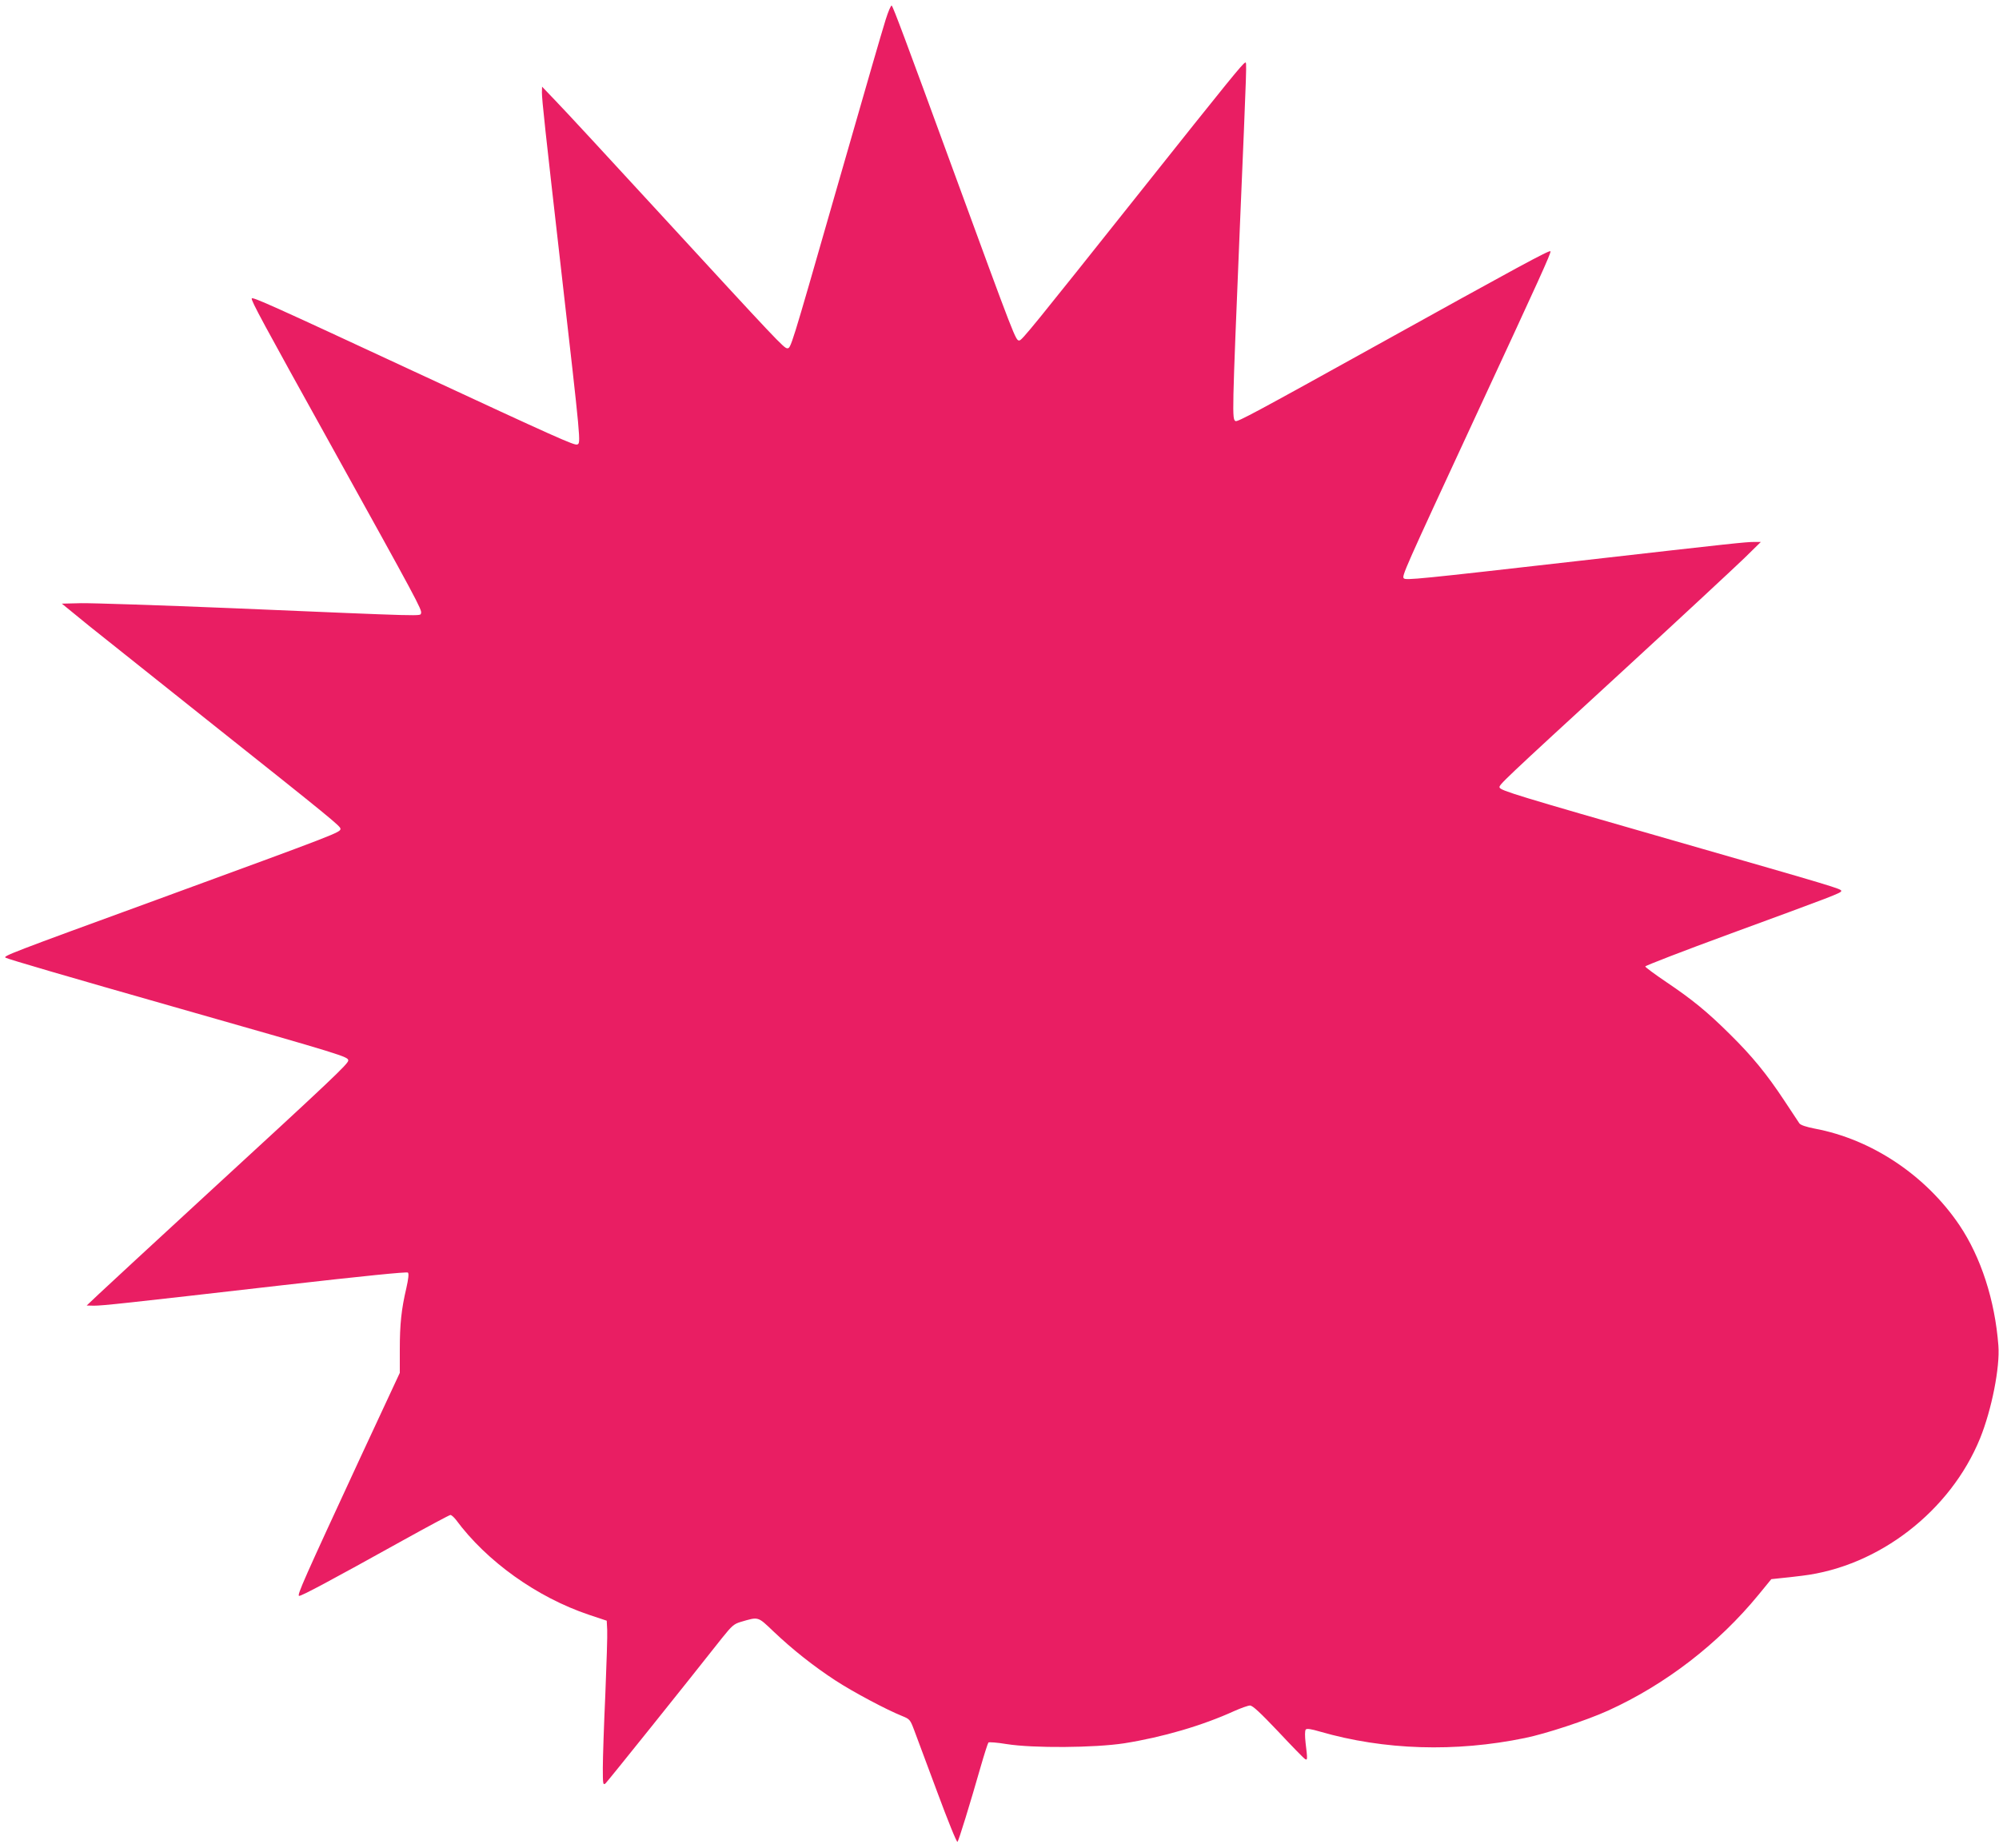 <?xml version="1.0" standalone="no"?>
<!DOCTYPE svg PUBLIC "-//W3C//DTD SVG 20010904//EN"
 "http://www.w3.org/TR/2001/REC-SVG-20010904/DTD/svg10.dtd">
<svg version="1.0" xmlns="http://www.w3.org/2000/svg"
 width="1280pt" height="1183pt" viewBox="0 0 1280 1183"
 preserveAspectRatio="xMidYMid meet">
<g transform="translate(0,1183) scale(0.1,-0.1)"
fill="#e91e63" stroke="none">
<path d="M5671 11704 c-44 -145 -76 -256 -330 -1139 -279 -973 -277 -965 -300
-965 -21 0 -66 48 -822 870 -316 344 -614 666 -662 715 l-86 90 -1 -37 c0 -47
21 -242 120 -1108 131 -1147 130 -1137 106 -1146 -18 -7 -130 43 -1041 466
-912 424 -1039 481 -1043 469 -5 -13 67 -147 518 -959 534 -963 574 -1036 566
-1056 -8 -20 64 -22 -1212 32 -462 19 -896 33 -964 32 l-124 -3 174 -142 c96
-77 455 -363 797 -635 744 -591 813 -648 813 -664 0 -24 -5 -26 -1185 -458
-935 -341 -977 -358 -959 -368 15 -9 383 -117 1124 -328 1039 -296 1070 -306
1070 -330 0 -21 -104 -120 -905 -856 -341 -314 -654 -603 -695 -642 l-75 -71
46 -1 c56 0 179 13 1208 131 517 59 797 87 803 81 7 -7 3 -41 -10 -99 -32
-136 -42 -231 -42 -394 l0 -149 -257 -552 c-358 -773 -402 -872 -388 -876 13
-3 200 97 659 352 164 91 304 166 310 166 7 0 22 -14 35 -30 197 -267 519
-497 852 -609 l114 -38 3 -59 c2 -32 -4 -218 -12 -414 -9 -196 -16 -407 -16
-469 0 -104 1 -112 17 -100 13 12 509 630 747 932 62 77 75 89 118 102 117 34
108 37 211 -61 121 -115 256 -222 397 -314 112 -73 324 -186 426 -227 49 -20
52 -23 77 -89 14 -38 81 -217 148 -397 67 -181 125 -325 130 -320 8 8 80 242
149 483 23 80 45 148 49 153 4 4 57 0 117 -10 170 -27 562 -24 752 5 246 39
500 113 706 207 43 19 88 35 100 35 17 0 65 -45 181 -167 87 -93 164 -172 172
-176 15 -9 16 -2 3 103 -5 45 -5 79 1 86 6 8 33 4 91 -13 411 -119 868 -133
1313 -41 133 27 394 113 531 175 368 167 707 428 965 743 l81 99 56 6 c32 3
95 10 142 16 490 59 949 414 1139 880 74 183 128 455 117 594 -22 290 -112
566 -249 770 -216 320 -563 551 -928 619 -55 11 -88 22 -97 33 -7 10 -51 77
-98 148 -111 168 -205 283 -346 422 -146 145 -242 223 -408 335 -74 50 -135
95 -135 100 0 5 243 99 540 208 657 241 714 262 715 275 2 14 -33 24 -1080
325 -993 285 -1102 318 -1108 338 -5 16 11 32 793 750 369 339 717 663 775
719 l105 103 -43 0 c-53 0 -129 -8 -1112 -120 -1044 -119 -1118 -126 -1131
-113 -14 14 -1 44 453 1023 420 905 490 1059 486 1071 -4 11 -210 -101 -1133
-613 -752 -417 -871 -481 -884 -474 -22 14 -22 32 28 1241 46 1090 45 1058 34
1054 -17 -7 -98 -106 -673 -829 -685 -861 -757 -950 -773 -950 -24 0 -22 -5
-431 1111 -297 812 -375 1020 -386 1033 -5 4 -22 -36 -39 -90z"/>
</g>
</svg>
